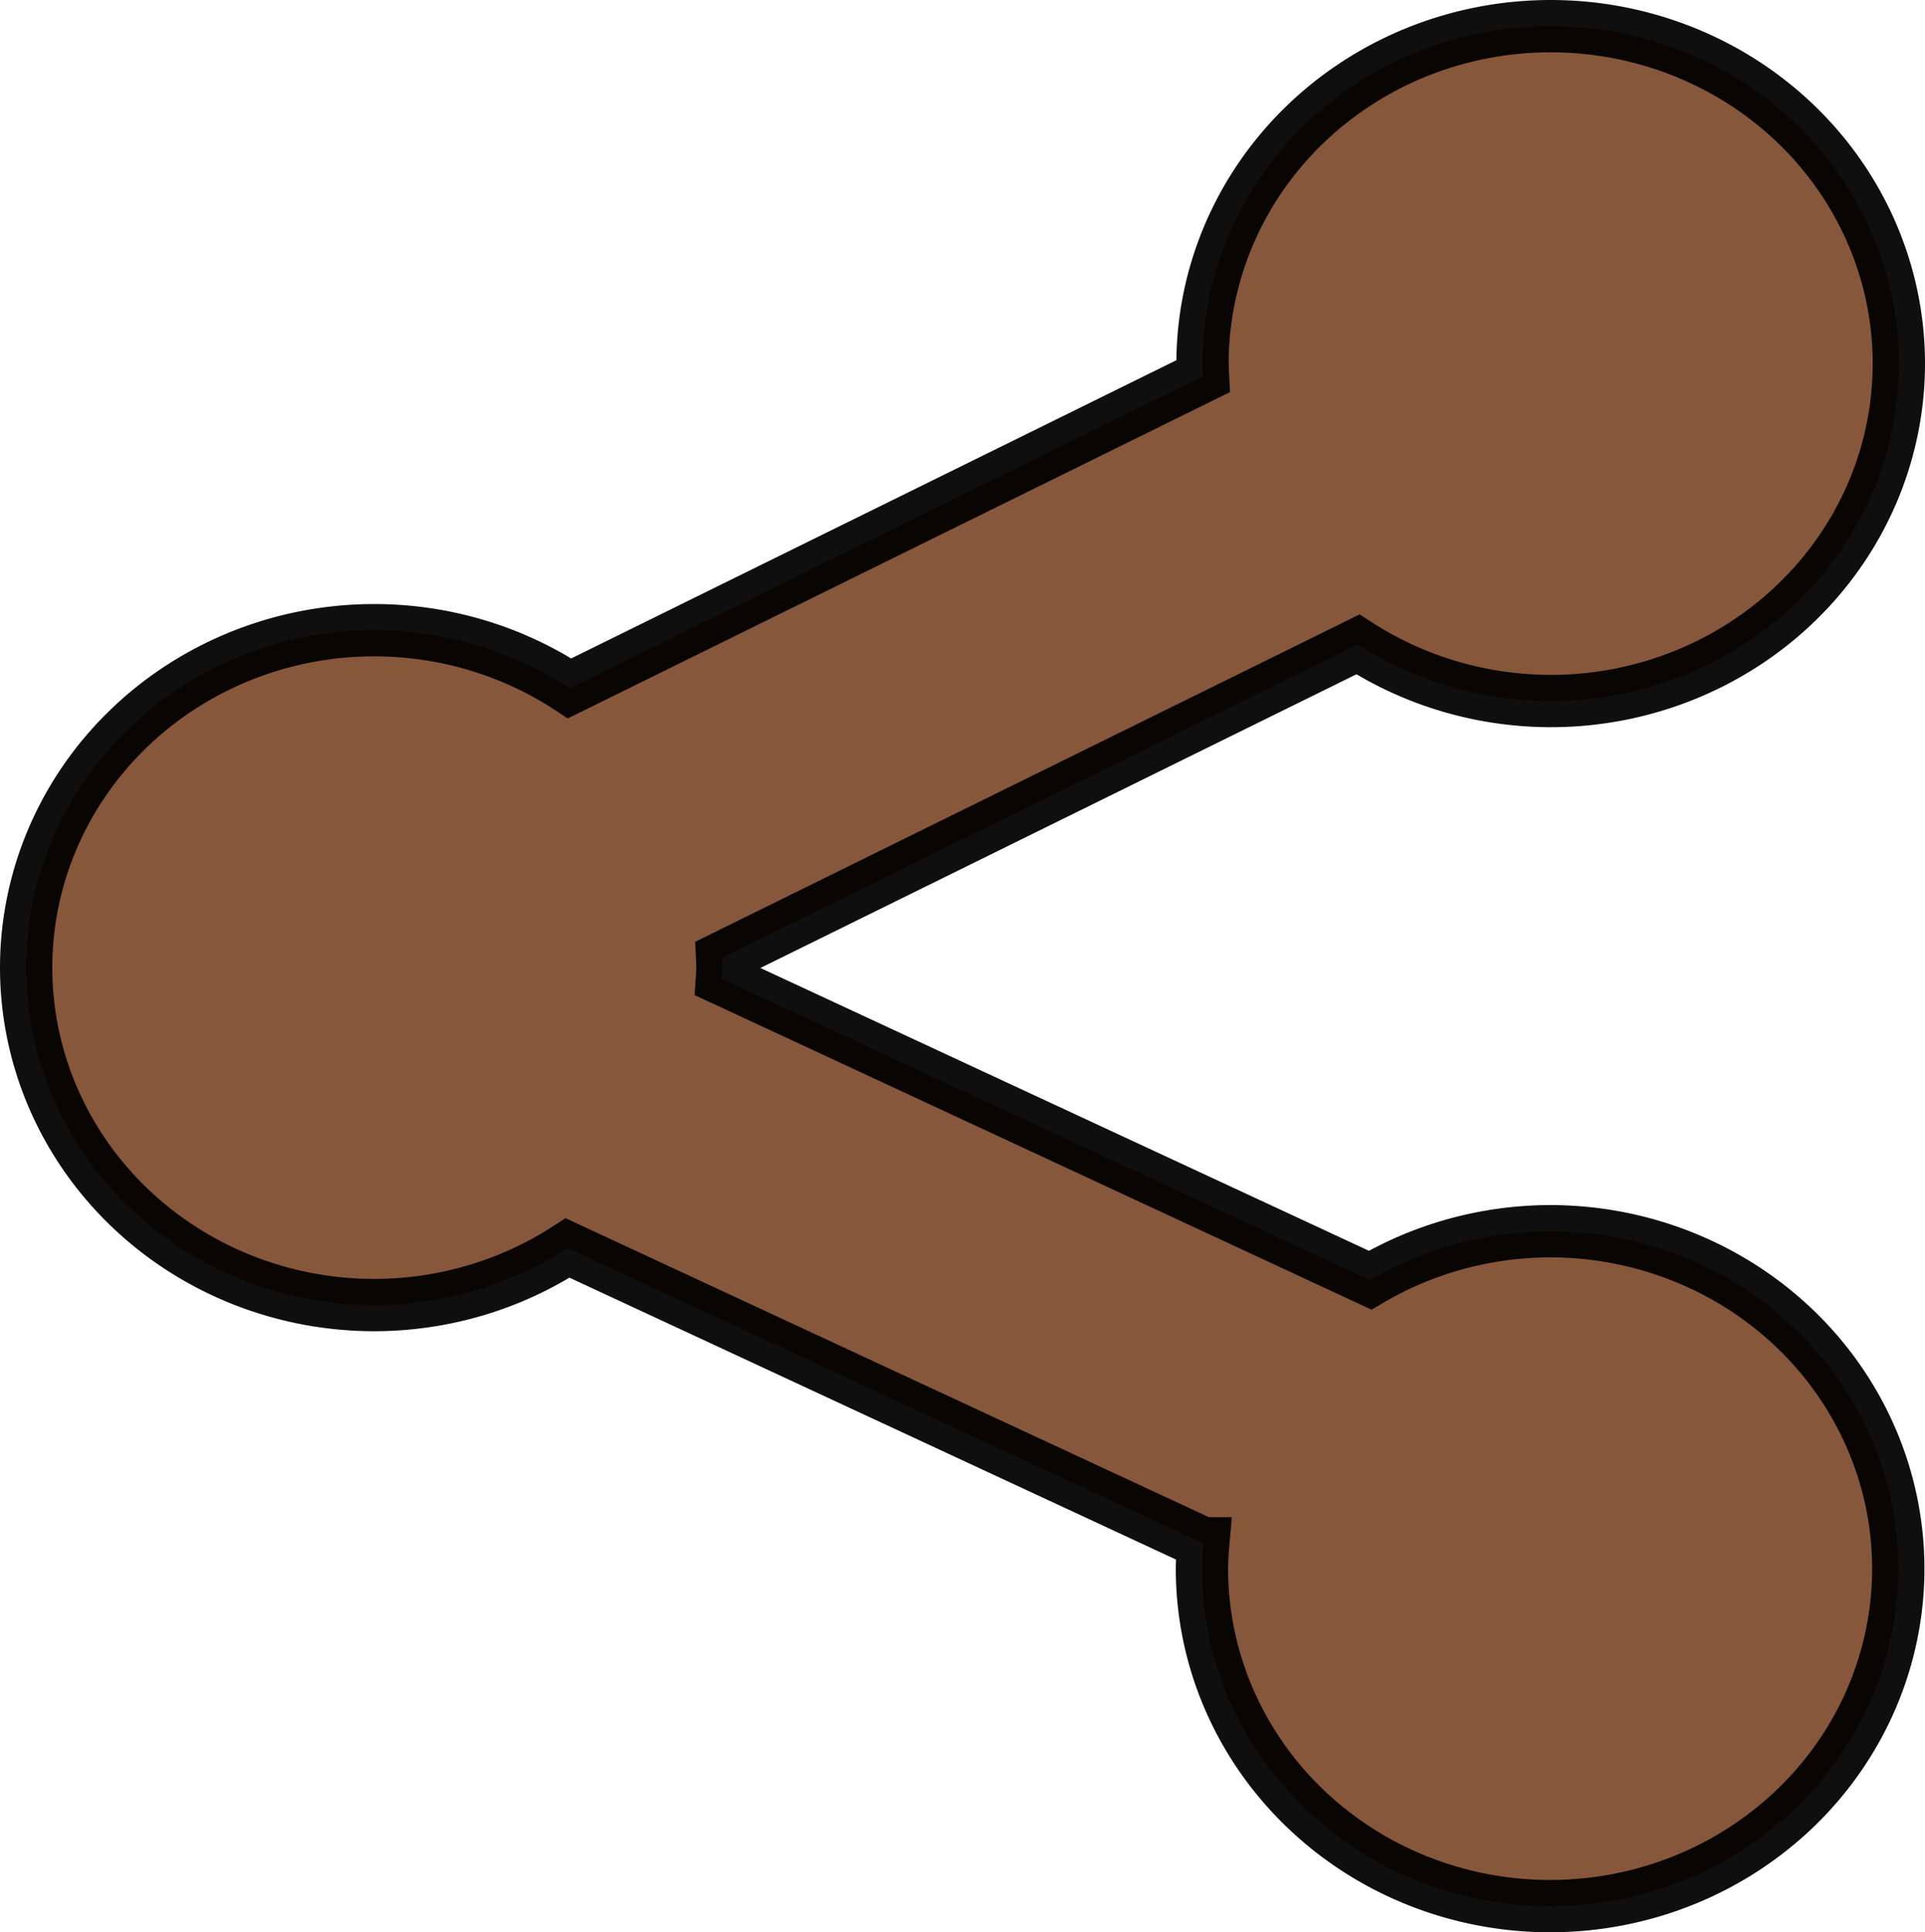 <?xml version="1.0" encoding="UTF-8" standalone="no"?>
<!-- Created with Inkscape (http://www.inkscape.org/) -->

<svg
   xmlns:dc="http://purl.org/dc/elements/1.1/"
   xmlns:cc="http://creativecommons.org/ns#"
   xmlns:rdf="http://www.w3.org/1999/02/22-rdf-syntax-ns#"
   xmlns:svg="http://www.w3.org/2000/svg"
   xmlns="http://www.w3.org/2000/svg"
   xmlns:sodipodi="http://sodipodi.sourceforge.net/DTD/sodipodi-0.dtd"
   xmlns:inkscape="http://www.inkscape.org/namespaces/inkscape"
   id="svg2"
   version="1.1"
   inkscape:version="0.91 r13725"
   width="131.619"
   height="132.113"
   viewBox="0 0 131.619 132.113"
   sodipodi:docname="sharethis-logo.svg">
  <defs
     id="defs6" />
  <sodipodi:namedview
     pagecolor="#ffffff"
     bordercolor="#666666"
     borderopacity="1"
     objecttolerance="10"
     gridtolerance="10"
     guidetolerance="10"
     inkscape:pageopacity="0"
     inkscape:pageshadow="2"
     inkscape:window-width="1920"
     inkscape:window-height="1051"
     id="namedview4"
     showgrid="false"
     fit-margin-top="0"
     fit-margin-left="0"
     fit-margin-right="0"
     fit-margin-bottom="0"
     inkscape:zoom="9.2276725"
     inkscape:cx="69.190439"
     inkscape:cy="93.824892"
     inkscape:window-x="1920"
     inkscape:window-y="144"
     inkscape:window-maximized="1"
     inkscape:current-layer="svg2" />
  <path
     style="color:#000000;clip-rule:nonzero;display:inline;overflow:visible;visibility:visible;opacity:1;isolation:auto;mix-blend-mode:normal;color-interpolation:sRGB;color-interpolation-filters:linearRGB;solid-color:#000000;solid-opacity:1;fill:#804d2f;fill-opacity:0.941;fill-rule:evenodd;stroke:#000000;stroke-width:3.576;stroke-linecap:butt;stroke-linejoin:miter;stroke-miterlimit:4;stroke-dasharray:none;stroke-dashoffset:0;stroke-opacity:0.941;color-rendering:auto;image-rendering:auto;shape-rendering:auto;text-rendering:auto;enable-background:accumulate"
     d="M 106.026,1.788 A 23.805,23.072 0 0 0 82.222,24.86 23.805,23.072 0 0 0 82.253,25.726 L 38.946,47.065 A 23.805,23.072 0 0 0 25.593,43.087 23.805,23.072 0 0 0 1.788,66.157 23.805,23.072 0 0 0 25.593,89.229 23.805,23.072 0 0 0 38.811,85.325 l 43.459,20.197 a 23.805,23.072 0 0 0 -0.088,1.73 23.805,23.072 0 0 0 23.805,23.072 23.805,23.072 0 0 0 23.805,-23.072 23.805,23.072 0 0 0 -23.805,-23.072 23.805,23.072 0 0 0 -12.305,3.348 L 49.358,66.929 a 23.805,23.072 0 0 0 0.039,-0.771 23.805,23.072 0 0 0 -0.023,-0.68 L 92.847,44.058 A 23.805,23.072 0 0 0 106.026,47.931 23.805,23.072 0 0 0 129.831,24.86 23.805,23.072 0 0 0 106.026,1.788 Z"
     id="path4138"
     inkscape:connector-curvature="0" />
</svg>
